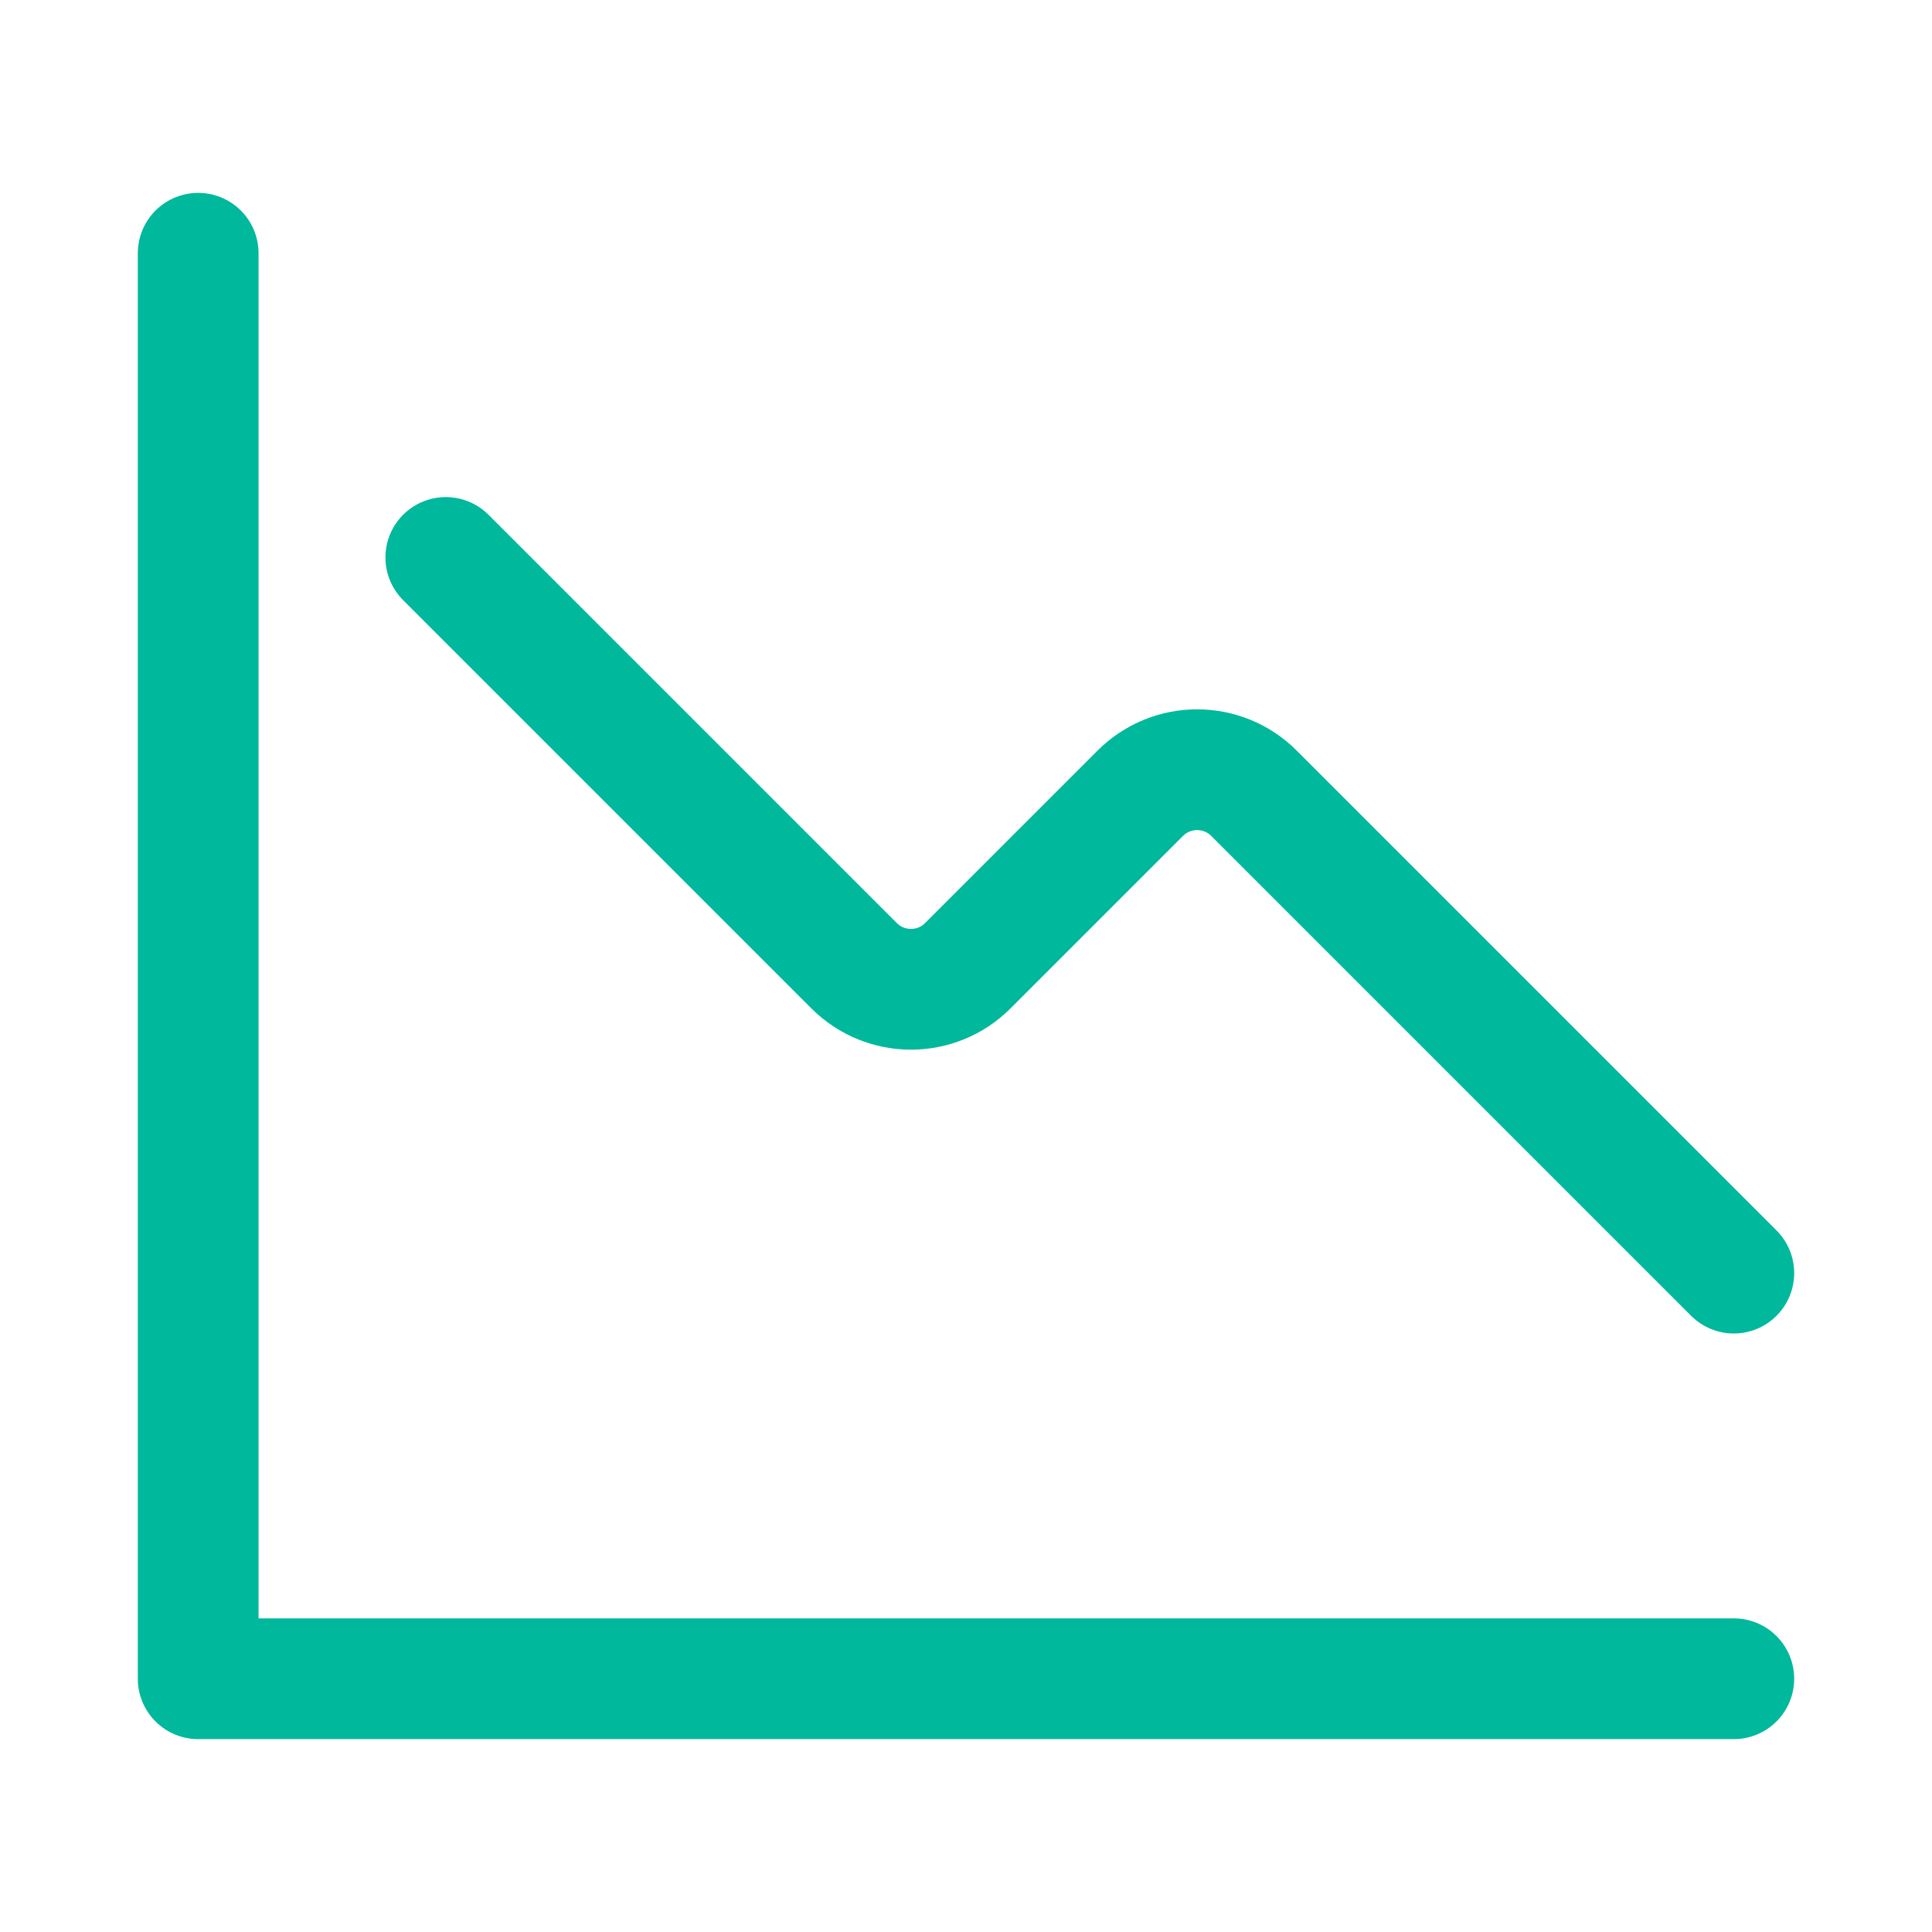 <?xml version="1.0" encoding="UTF-8"?>
<svg xmlns="http://www.w3.org/2000/svg" width="48" height="48" viewBox="0 0 48 48" fill="none">
  <path d="M11.076 13.85L21.218 23.992C22 24.774 23.266 24.774 24.046 23.992L28.328 19.71C29.11 18.928 30.376 18.928 31.156 19.71L43.076 31.63" stroke="#00B89C" stroke-width="3" stroke-linecap="round" stroke-linejoin="round"></path>
  <path d="M43.076 41.708H4.924V6.292" stroke="#00B89C" stroke-width="3" stroke-linecap="round" stroke-linejoin="round"></path>
</svg>
